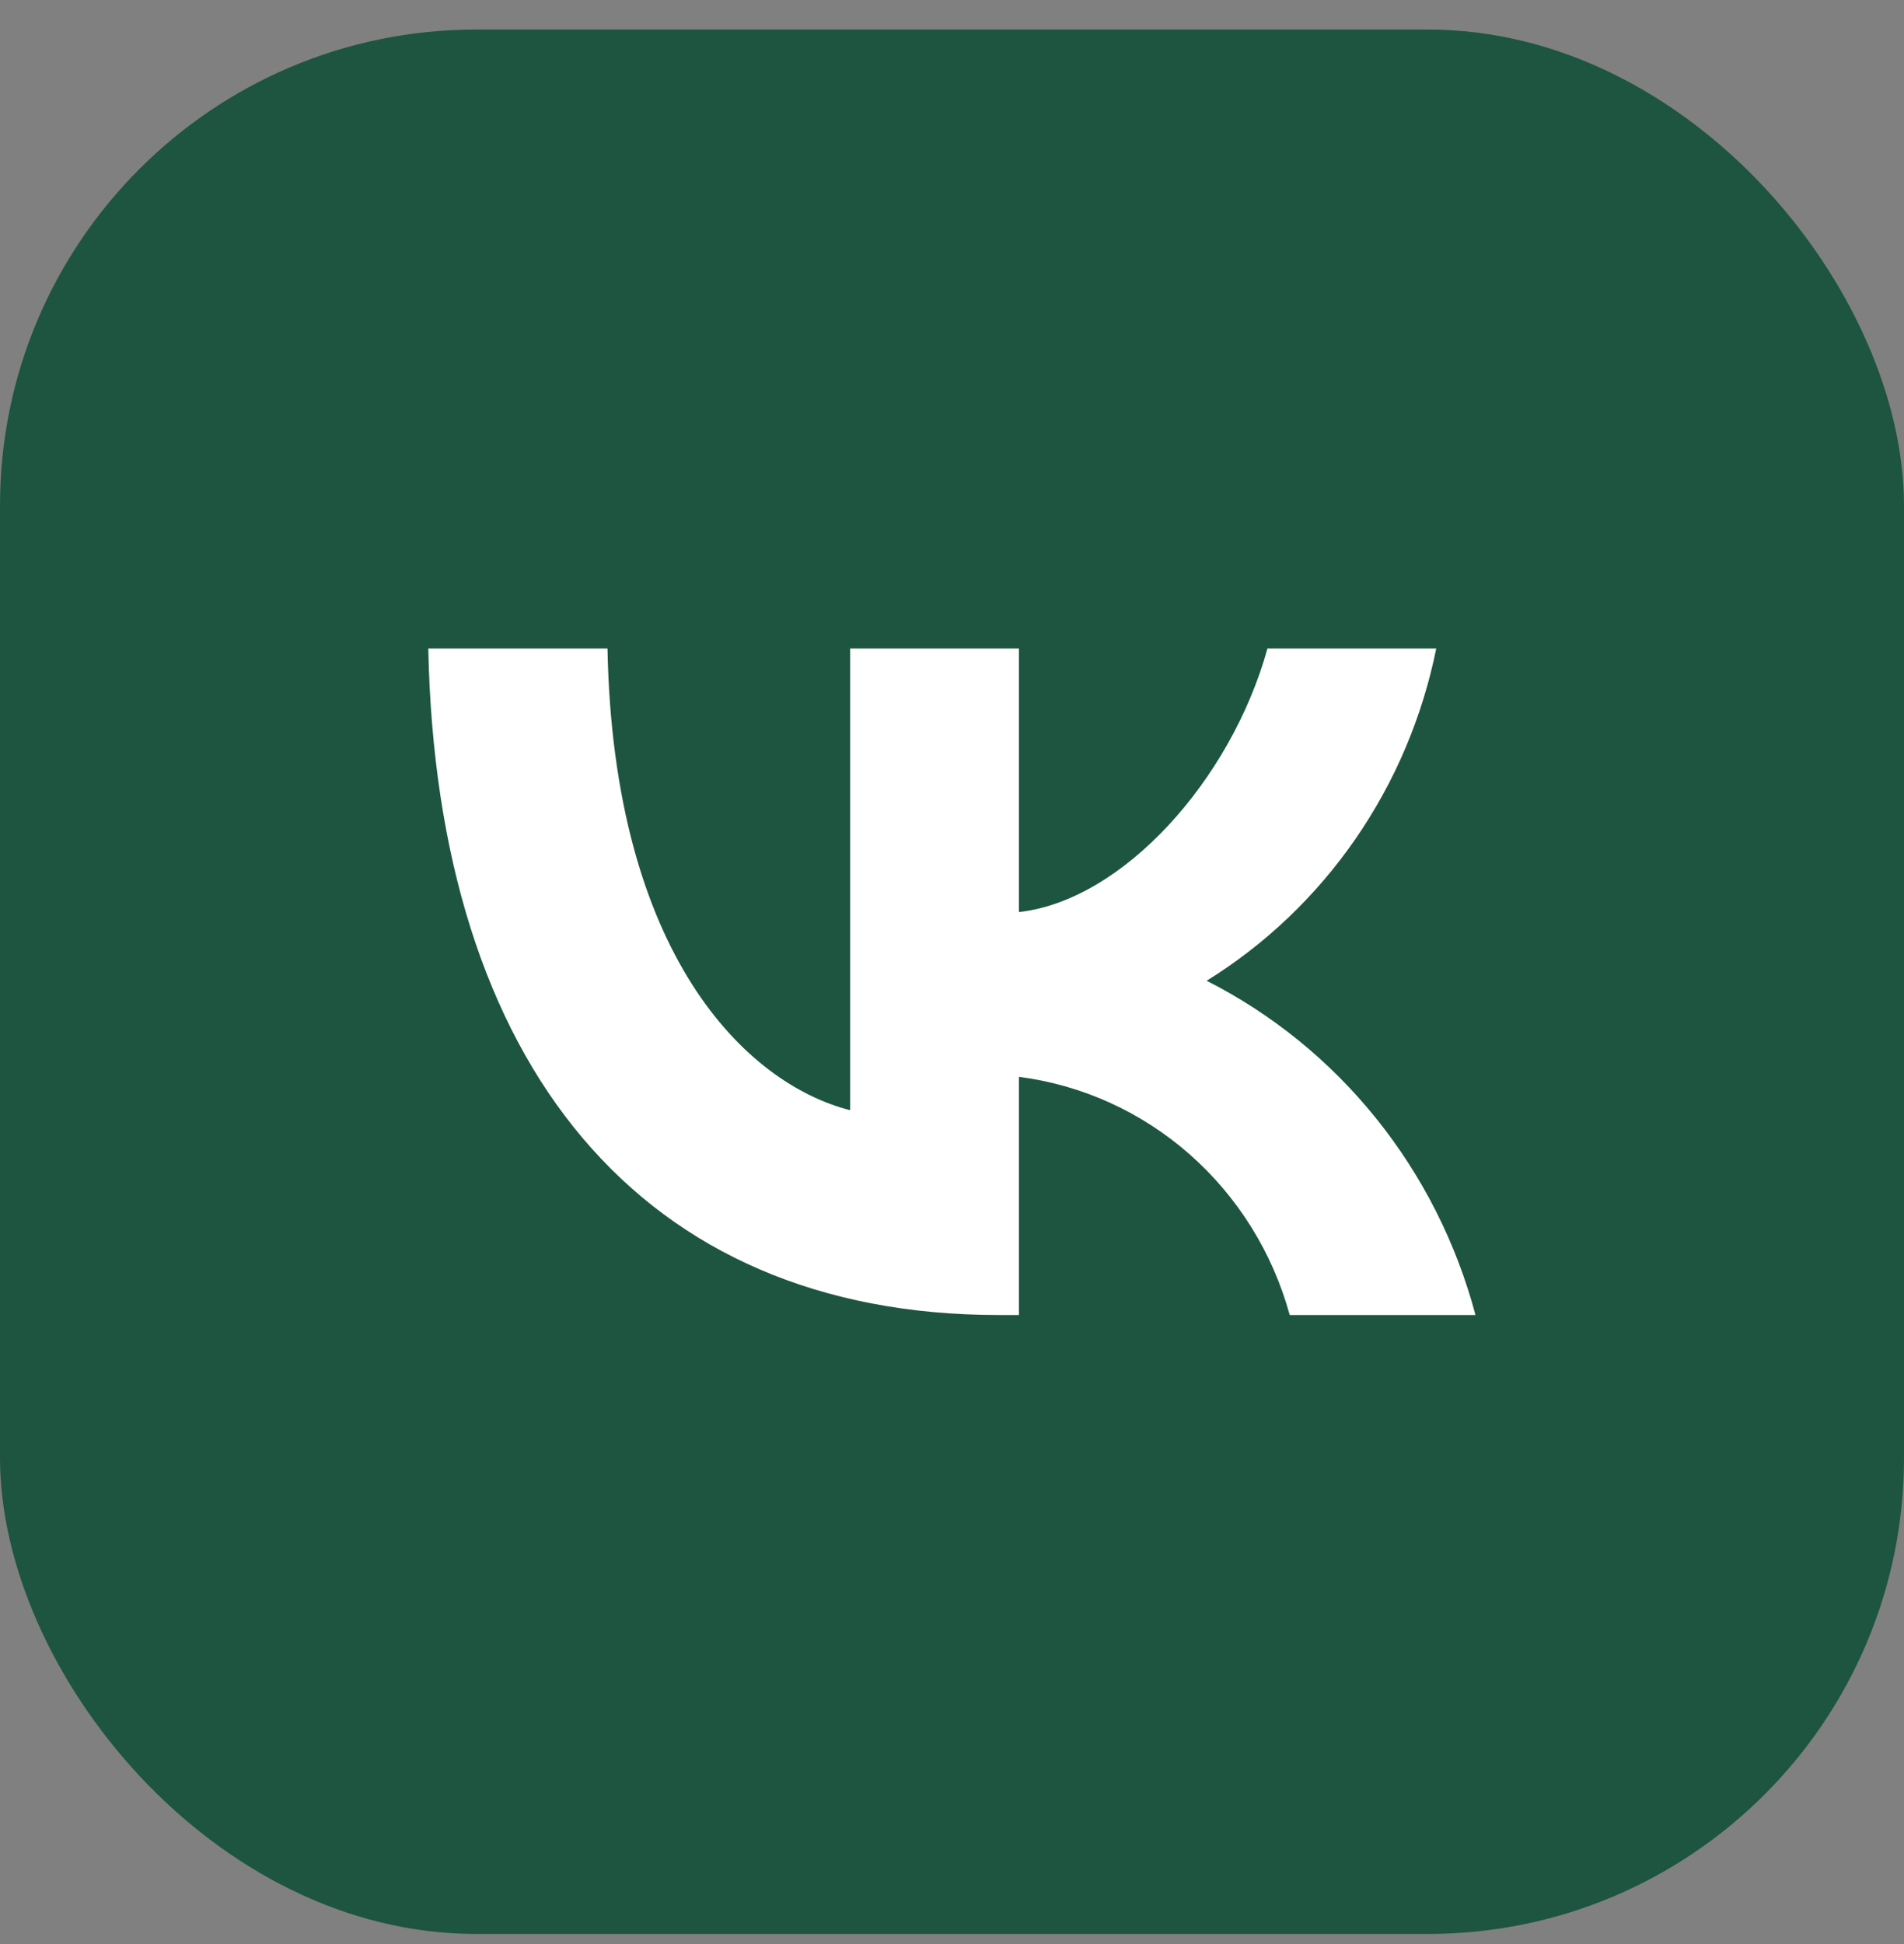 <?xml version="1.0" encoding="UTF-8"?> <svg xmlns="http://www.w3.org/2000/svg" width="48" height="49" viewBox="0 0 48 49" fill="none"><rect x="0" y="0" width="48" height="49" fill="#808080" stroke="none"/><rect y="0.745" width="48" height="48" rx="12" fill="#1D5540"></rect><path d="M25.176 33.145C16.156 33.145 11.011 26.839 10.797 16.345H15.315C15.463 24.047 18.794 27.31 21.433 27.983V16.345H25.687V22.988C28.292 22.702 31.03 19.675 31.953 16.345H36.208C35.859 18.072 35.166 19.707 34.17 21.148C33.174 22.589 31.897 23.805 30.42 24.72C32.069 25.556 33.526 26.739 34.694 28.191C35.862 29.644 36.715 31.332 37.197 33.145H32.514C32.082 31.57 31.203 30.161 29.989 29.093C28.774 28.025 27.278 27.346 25.687 27.142V33.145H25.176Z" fill="white"></path></svg> 